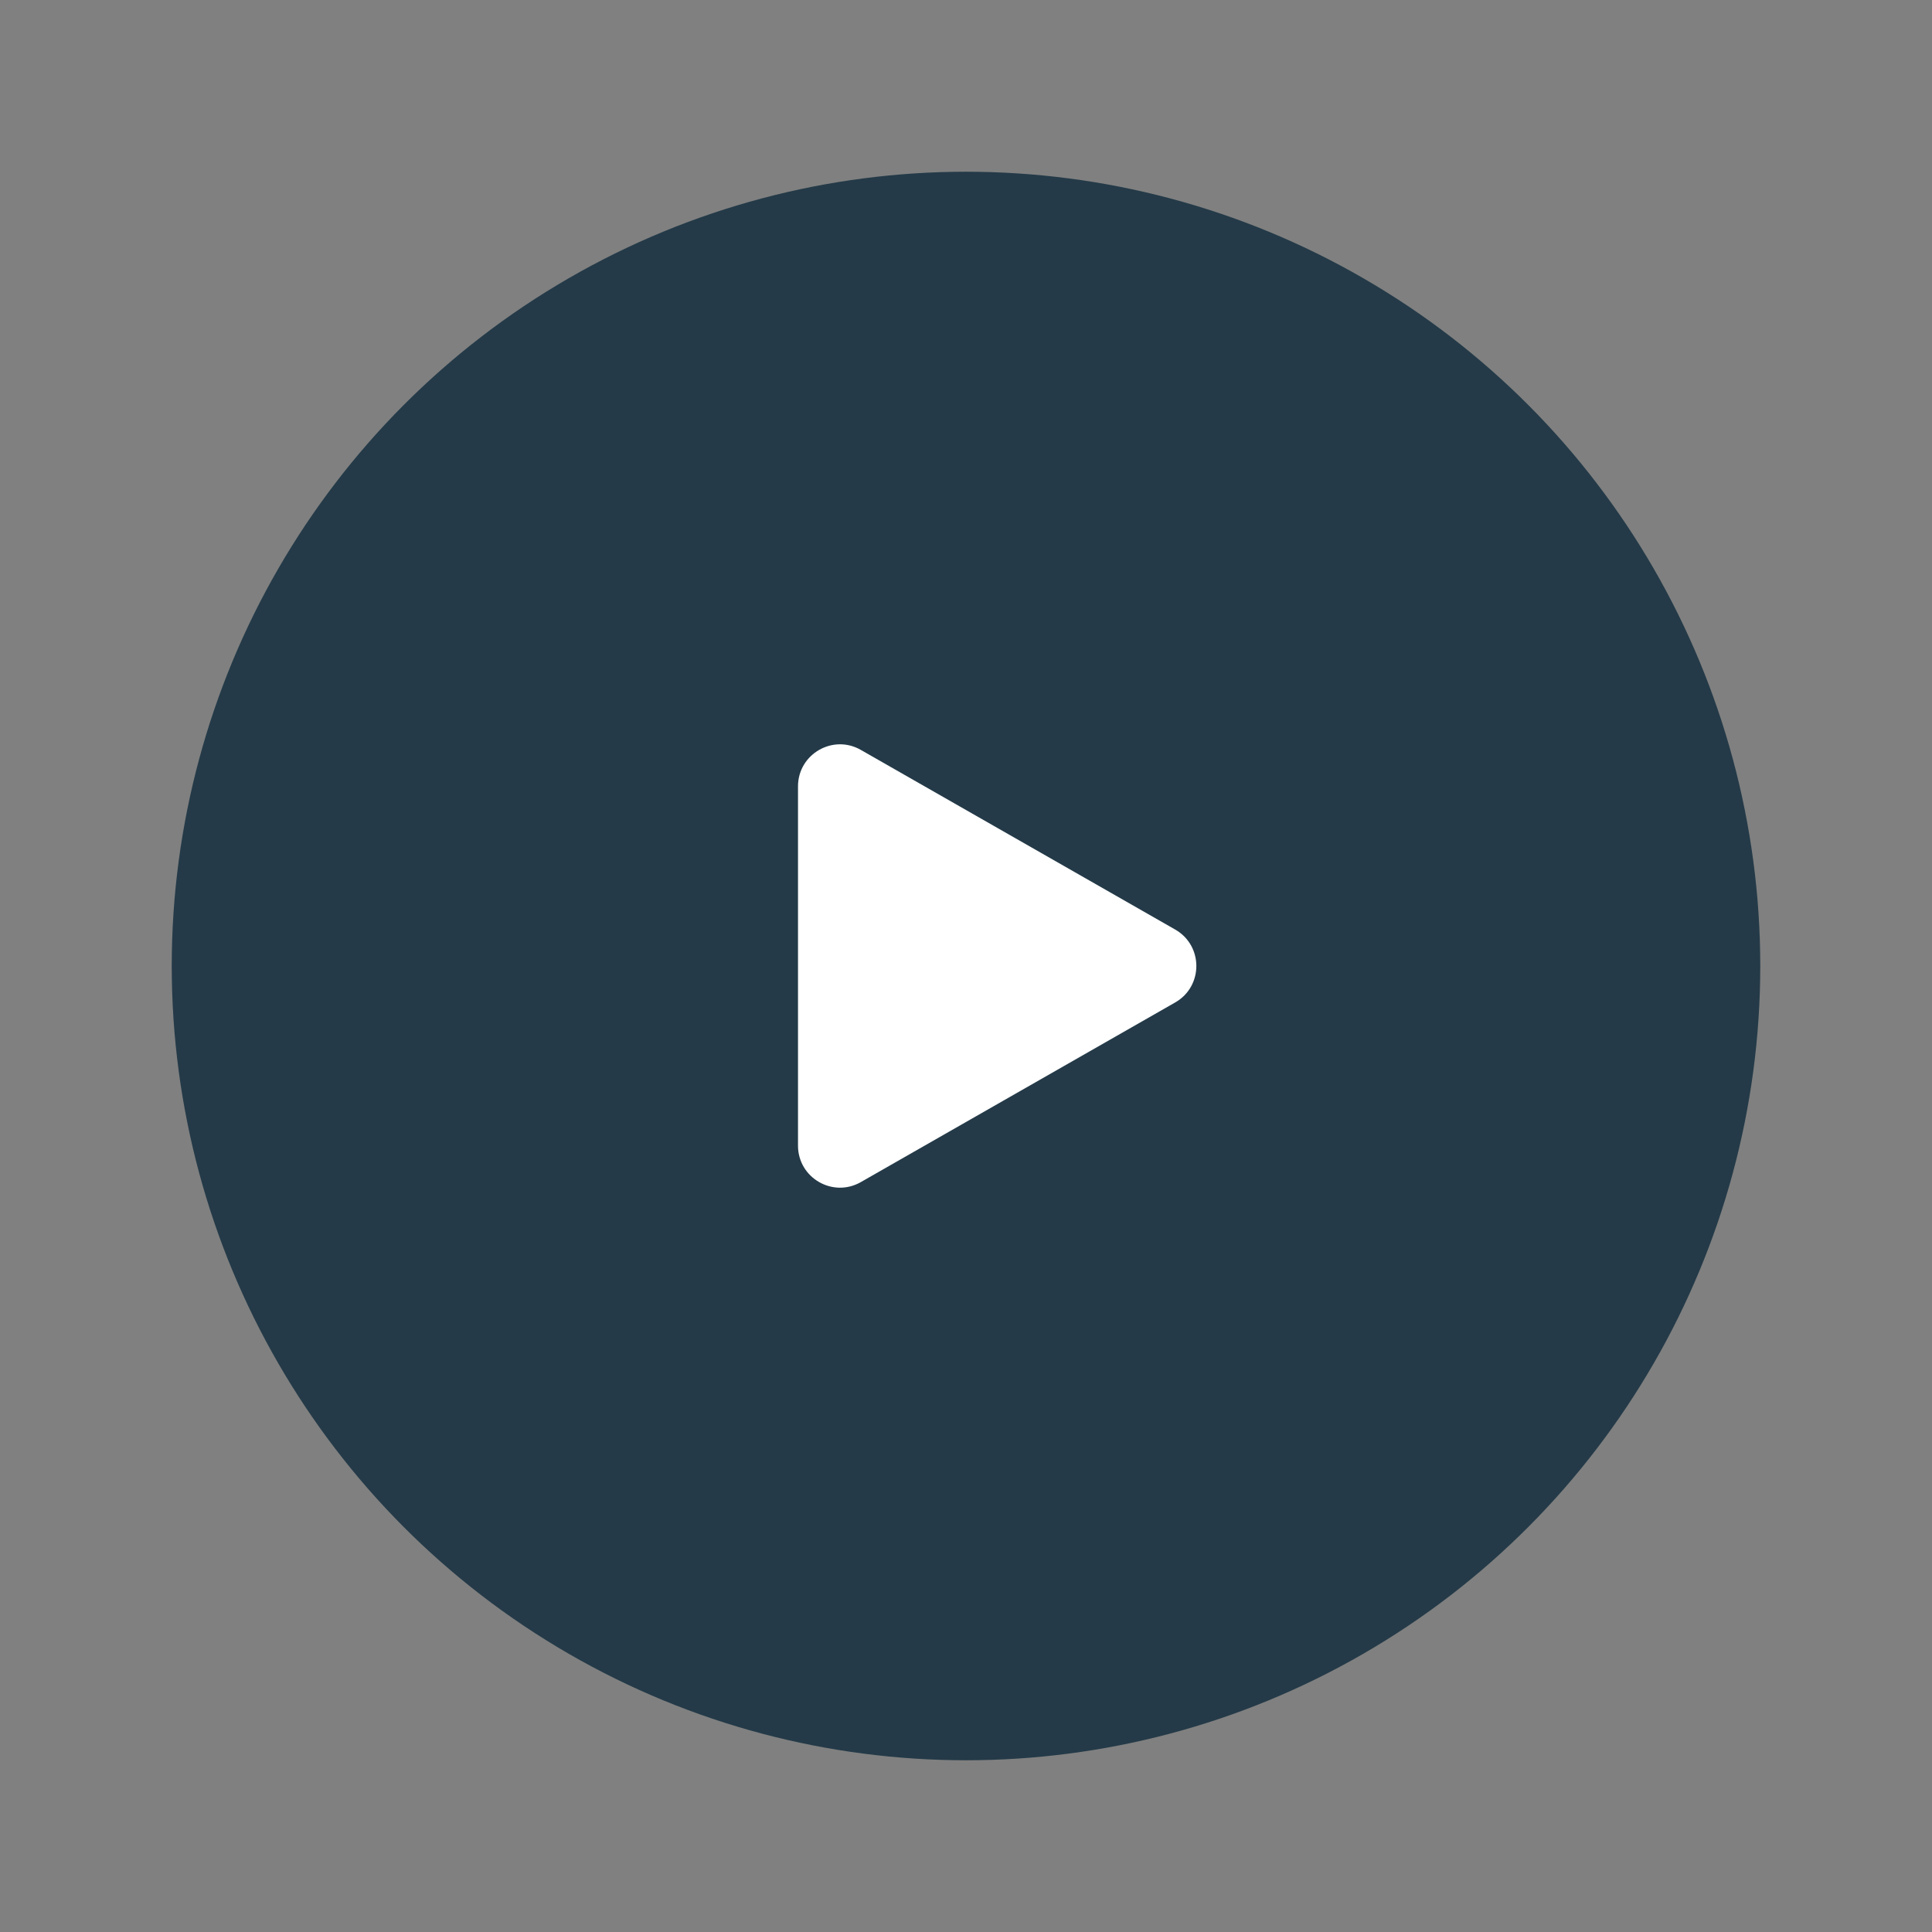 <svg width="180" height="180" viewBox="0 0 180 180" fill="none" xmlns="http://www.w3.org/2000/svg" id="product_icon-play-new">
<rect x="0" y="0" width="180" height="180" fill="#808080" stroke="none"/>
<circle cx="90" cy="90" r="74" fill="#243A48"/>
<path d="M74.348 106.735V73.265C74.348 70.26 77.594 68.376 80.202 69.867L109.489 86.603C112.118 88.105 112.118 91.895 109.489 93.397L80.202 110.133C77.594 111.624 74.348 109.74 74.348 106.735Z" fill="white"/>
</svg>
